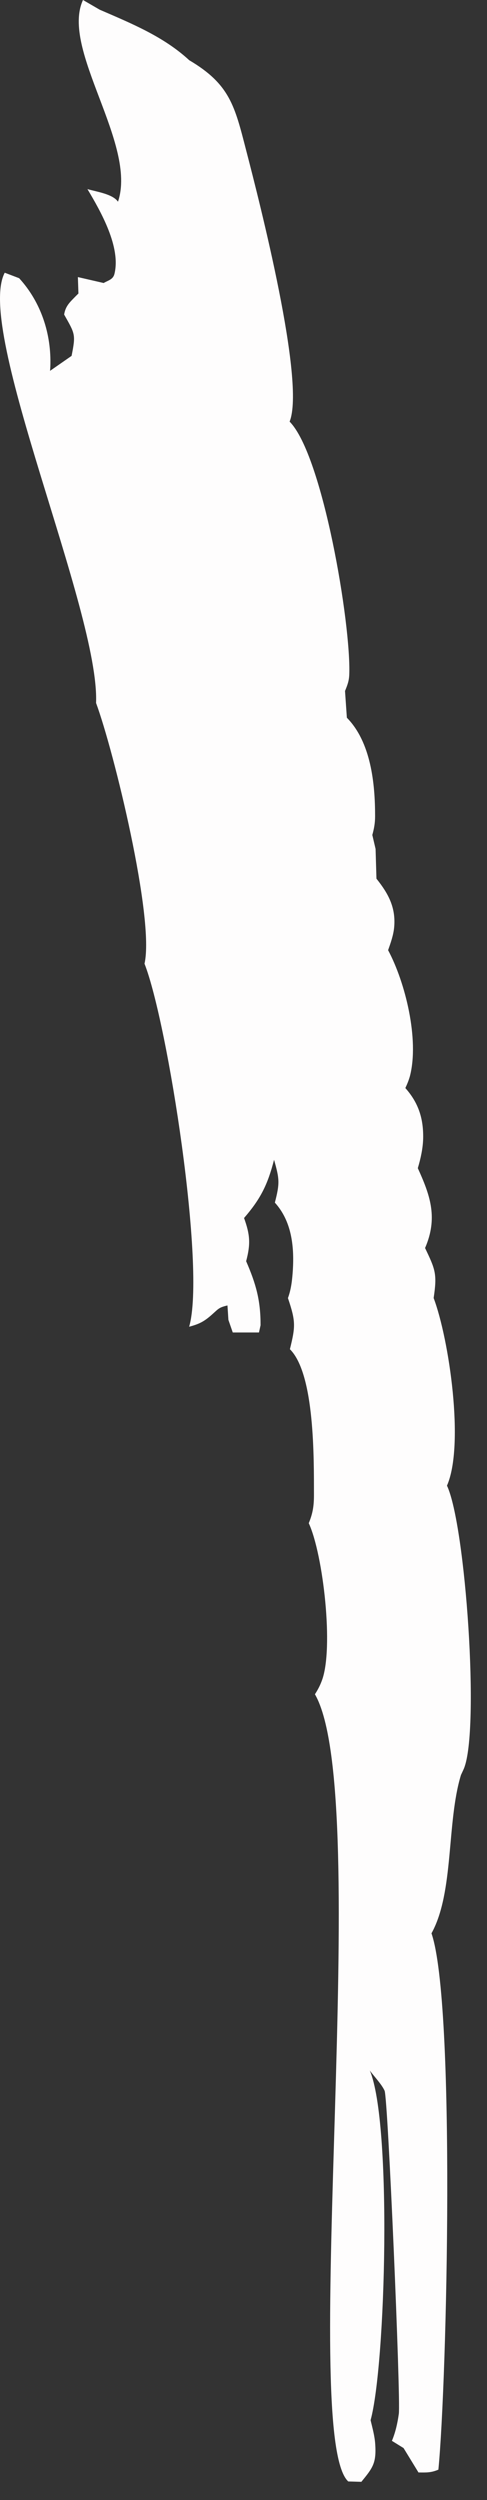 <?xml version="1.0" encoding="utf-8"?>
<svg xmlns="http://www.w3.org/2000/svg" fill="none" height="100%" overflow="visible" preserveAspectRatio="none" style="display: block;" viewBox="0 0 24 123" width="100%">
<rect x="0" y="0" width="24" height="123" fill="#333333" stroke="none"/>
<path d="M5.815 9.924C6.772 7.074 2.969 2.43 4.09 0L4.913 0.477C6.469 1.151 8.06 1.795 9.324 2.962C11.335 4.149 11.569 5.221 12.133 7.405C12.793 9.942 15.062 18.796 14.272 20.743C15.903 22.389 17.306 30.721 17.212 33.188C17.2 33.507 17.121 33.704 17.003 33.996L17.094 35.311C18.278 36.511 18.488 38.546 18.485 40.162C18.485 40.493 18.436 40.763 18.348 41.079L18.509 41.766L18.552 43.23C19.141 43.965 19.515 44.654 19.424 45.629C19.387 46.012 19.253 46.389 19.126 46.747C19.979 48.342 20.663 51.133 20.204 52.934C20.146 53.144 20.067 53.336 19.976 53.53C20.626 54.259 20.872 55.036 20.854 56.008C20.842 56.498 20.73 57.005 20.59 57.472C21.179 58.764 21.565 59.833 21.012 61.245C20.991 61.297 20.97 61.348 20.948 61.4C21.446 62.445 21.553 62.664 21.37 63.86C22.133 65.88 22.898 71.108 22.027 73.091C22.944 75.029 23.646 85.09 22.865 87.003C22.819 87.112 22.765 87.219 22.716 87.328C22.005 89.655 22.382 93.102 21.264 95.116C22.455 98.582 22.033 117.117 21.604 121.503C21.231 121.658 21.021 121.643 20.623 121.64L19.888 120.44L19.314 120.085C19.493 119.656 19.59 119.216 19.654 118.757C19.755 118.062 19.12 103.22 18.953 102.859C18.807 102.537 18.436 102.157 18.224 101.863C19.323 104.457 19.013 116.339 18.263 119.07C18.354 119.453 18.467 119.854 18.491 120.246C18.555 121.184 18.369 121.415 17.808 122.101L17.163 122.083C14.697 119.829 18.433 88.385 15.52 83.355C15.66 83.139 15.766 82.939 15.857 82.696C16.462 81.135 15.927 76.466 15.216 74.938C15.42 74.443 15.472 74.082 15.472 73.547C15.469 71.785 15.52 67.603 14.287 66.379C14.563 65.261 14.579 65.009 14.19 63.863C14.357 63.411 14.402 62.946 14.433 62.469C14.503 61.288 14.363 60.067 13.546 59.167C13.792 58.208 13.777 58.013 13.506 57.059C13.194 58.271 12.847 58.979 12.027 59.924C12.325 60.75 12.355 61.2 12.13 62.05C12.616 63.168 12.844 63.976 12.841 65.2L12.762 65.555H11.471L11.256 64.936L11.21 64.225C10.791 64.325 10.776 64.38 10.466 64.656C10.071 65.012 9.825 65.139 9.321 65.273C10.153 62.43 8.27 50.337 7.122 47.412C7.626 45.195 5.612 36.957 4.734 34.585C4.919 30.062 -1.259 16.254 0.233 13.417L0.943 13.687C2.022 14.863 2.541 16.439 2.48 18.037C2.477 18.107 2.474 18.176 2.465 18.246L3.528 17.508C3.741 16.442 3.698 16.427 3.161 15.476C3.228 15.048 3.452 14.86 3.741 14.562L3.865 14.44L3.838 13.632L5.108 13.924C5.339 13.79 5.569 13.754 5.639 13.48C5.967 12.162 4.974 10.416 4.309 9.304C4.761 9.434 5.548 9.544 5.809 9.917L5.815 9.924Z" fill="#FEFDFD" id="Vector"/>
</svg>